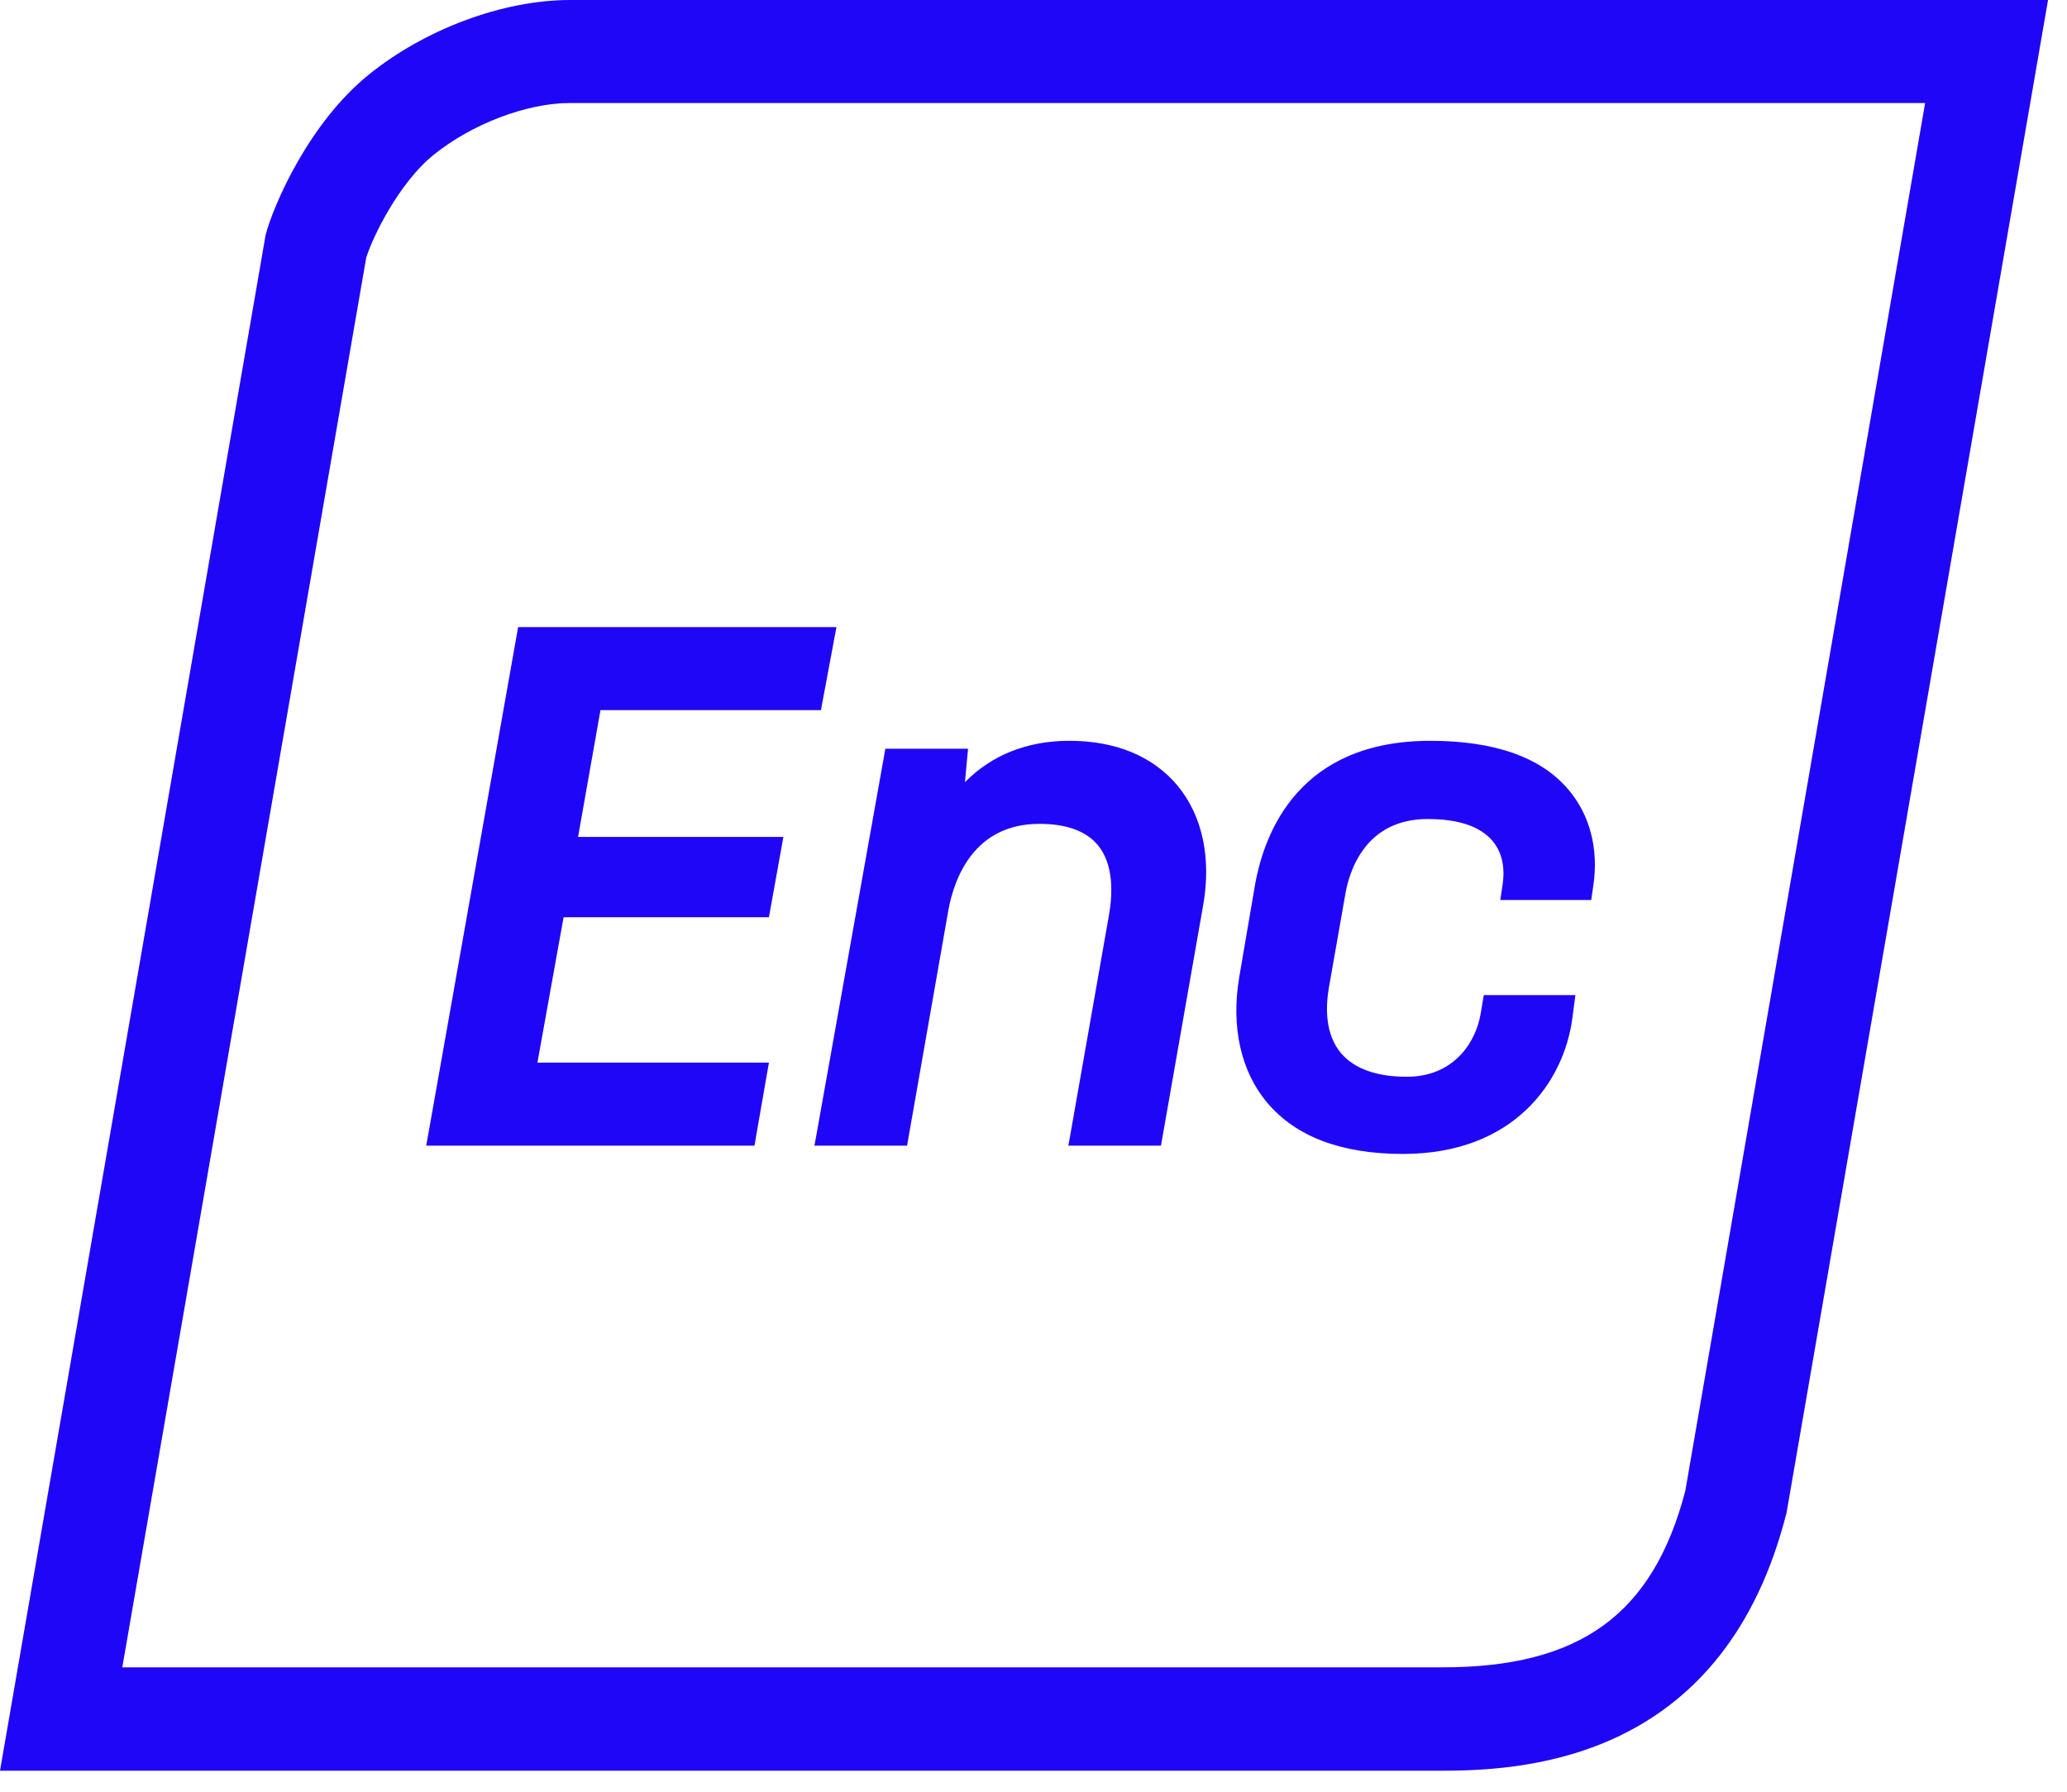<svg width="60" height="52" viewBox="0 0 60 52" fill="none" xmlns="http://www.w3.org/2000/svg">
<g clip-path="url(#clip0_2512_1133)">
<path fill-rule="evenodd" clip-rule="evenodd" d="M59.45 0H16.55C14.59 0 12.33 0.85 10.7 2.17C8.97 3.57 7.94 5.94 7.71 6.82L0 51.39H41.88C44.54 51.39 50.08 50.94 51.86 43.9L59.45 0ZM55.88 3L48.92 43.27C47.98 46.86 45.86 48.39 41.87 48.39H3.55L10.63 7.48C10.82 6.87 11.58 5.31 12.58 4.5C13.69 3.6 15.29 2.99 16.54 2.99H55.88V3ZM24.28 18.2L23.83 20.61H17.43L16.78 24.29H22.74L22.32 26.62H16.36L15.6 30.84H22.32L21.9 33.25H12.37L12.41 33.04L15.04 18.2H24.28ZM31.04 21.5C29.82 21.5 28.79 21.91 28.01 22.7L28.1 21.73H25.7L23.68 33.04L23.64 33.25H26.33L27.53 26.41C27.7 25.48 28.28 23.91 30.17 23.91C30.96 23.91 31.53 24.12 31.87 24.53C32.34 25.1 32.3 25.98 32.18 26.62L31.05 33.04L31.01 33.25H33.7L34.92 26.3C35.17 24.92 34.91 23.68 34.18 22.8C33.47 21.95 32.39 21.5 31.04 21.5ZM36.43 25.68C36.71 24.12 37.73 21.5 41.52 21.5C43.39 21.5 44.74 21.98 45.53 22.92C46.15 23.65 46.41 24.64 46.25 25.7L46.19 26.12H43.55L43.62 25.65C43.67 25.3 43.66 24.8 43.32 24.4C42.96 23.98 42.33 23.77 41.44 23.77C39.62 23.77 39.16 25.3 39.05 25.96L38.57 28.69C38.48 29.24 38.46 30.01 38.93 30.57C39.32 31.02 39.96 31.25 40.84 31.25C42.19 31.25 42.84 30.26 42.98 29.42L43.07 28.88H45.73L45.64 29.56C45.4 31.37 43.97 33.49 40.72 33.49C38.94 33.49 37.62 32.99 36.79 32.01C36.02 31.1 35.73 29.81 35.97 28.37L36.43 25.68Z" fill="#2006F7"/>
</g>
<defs>
<clipPath id="clip0_2512_1133">
<rect width="60" height="52" fill="white"/>
</clipPath>
</defs>
</svg>
